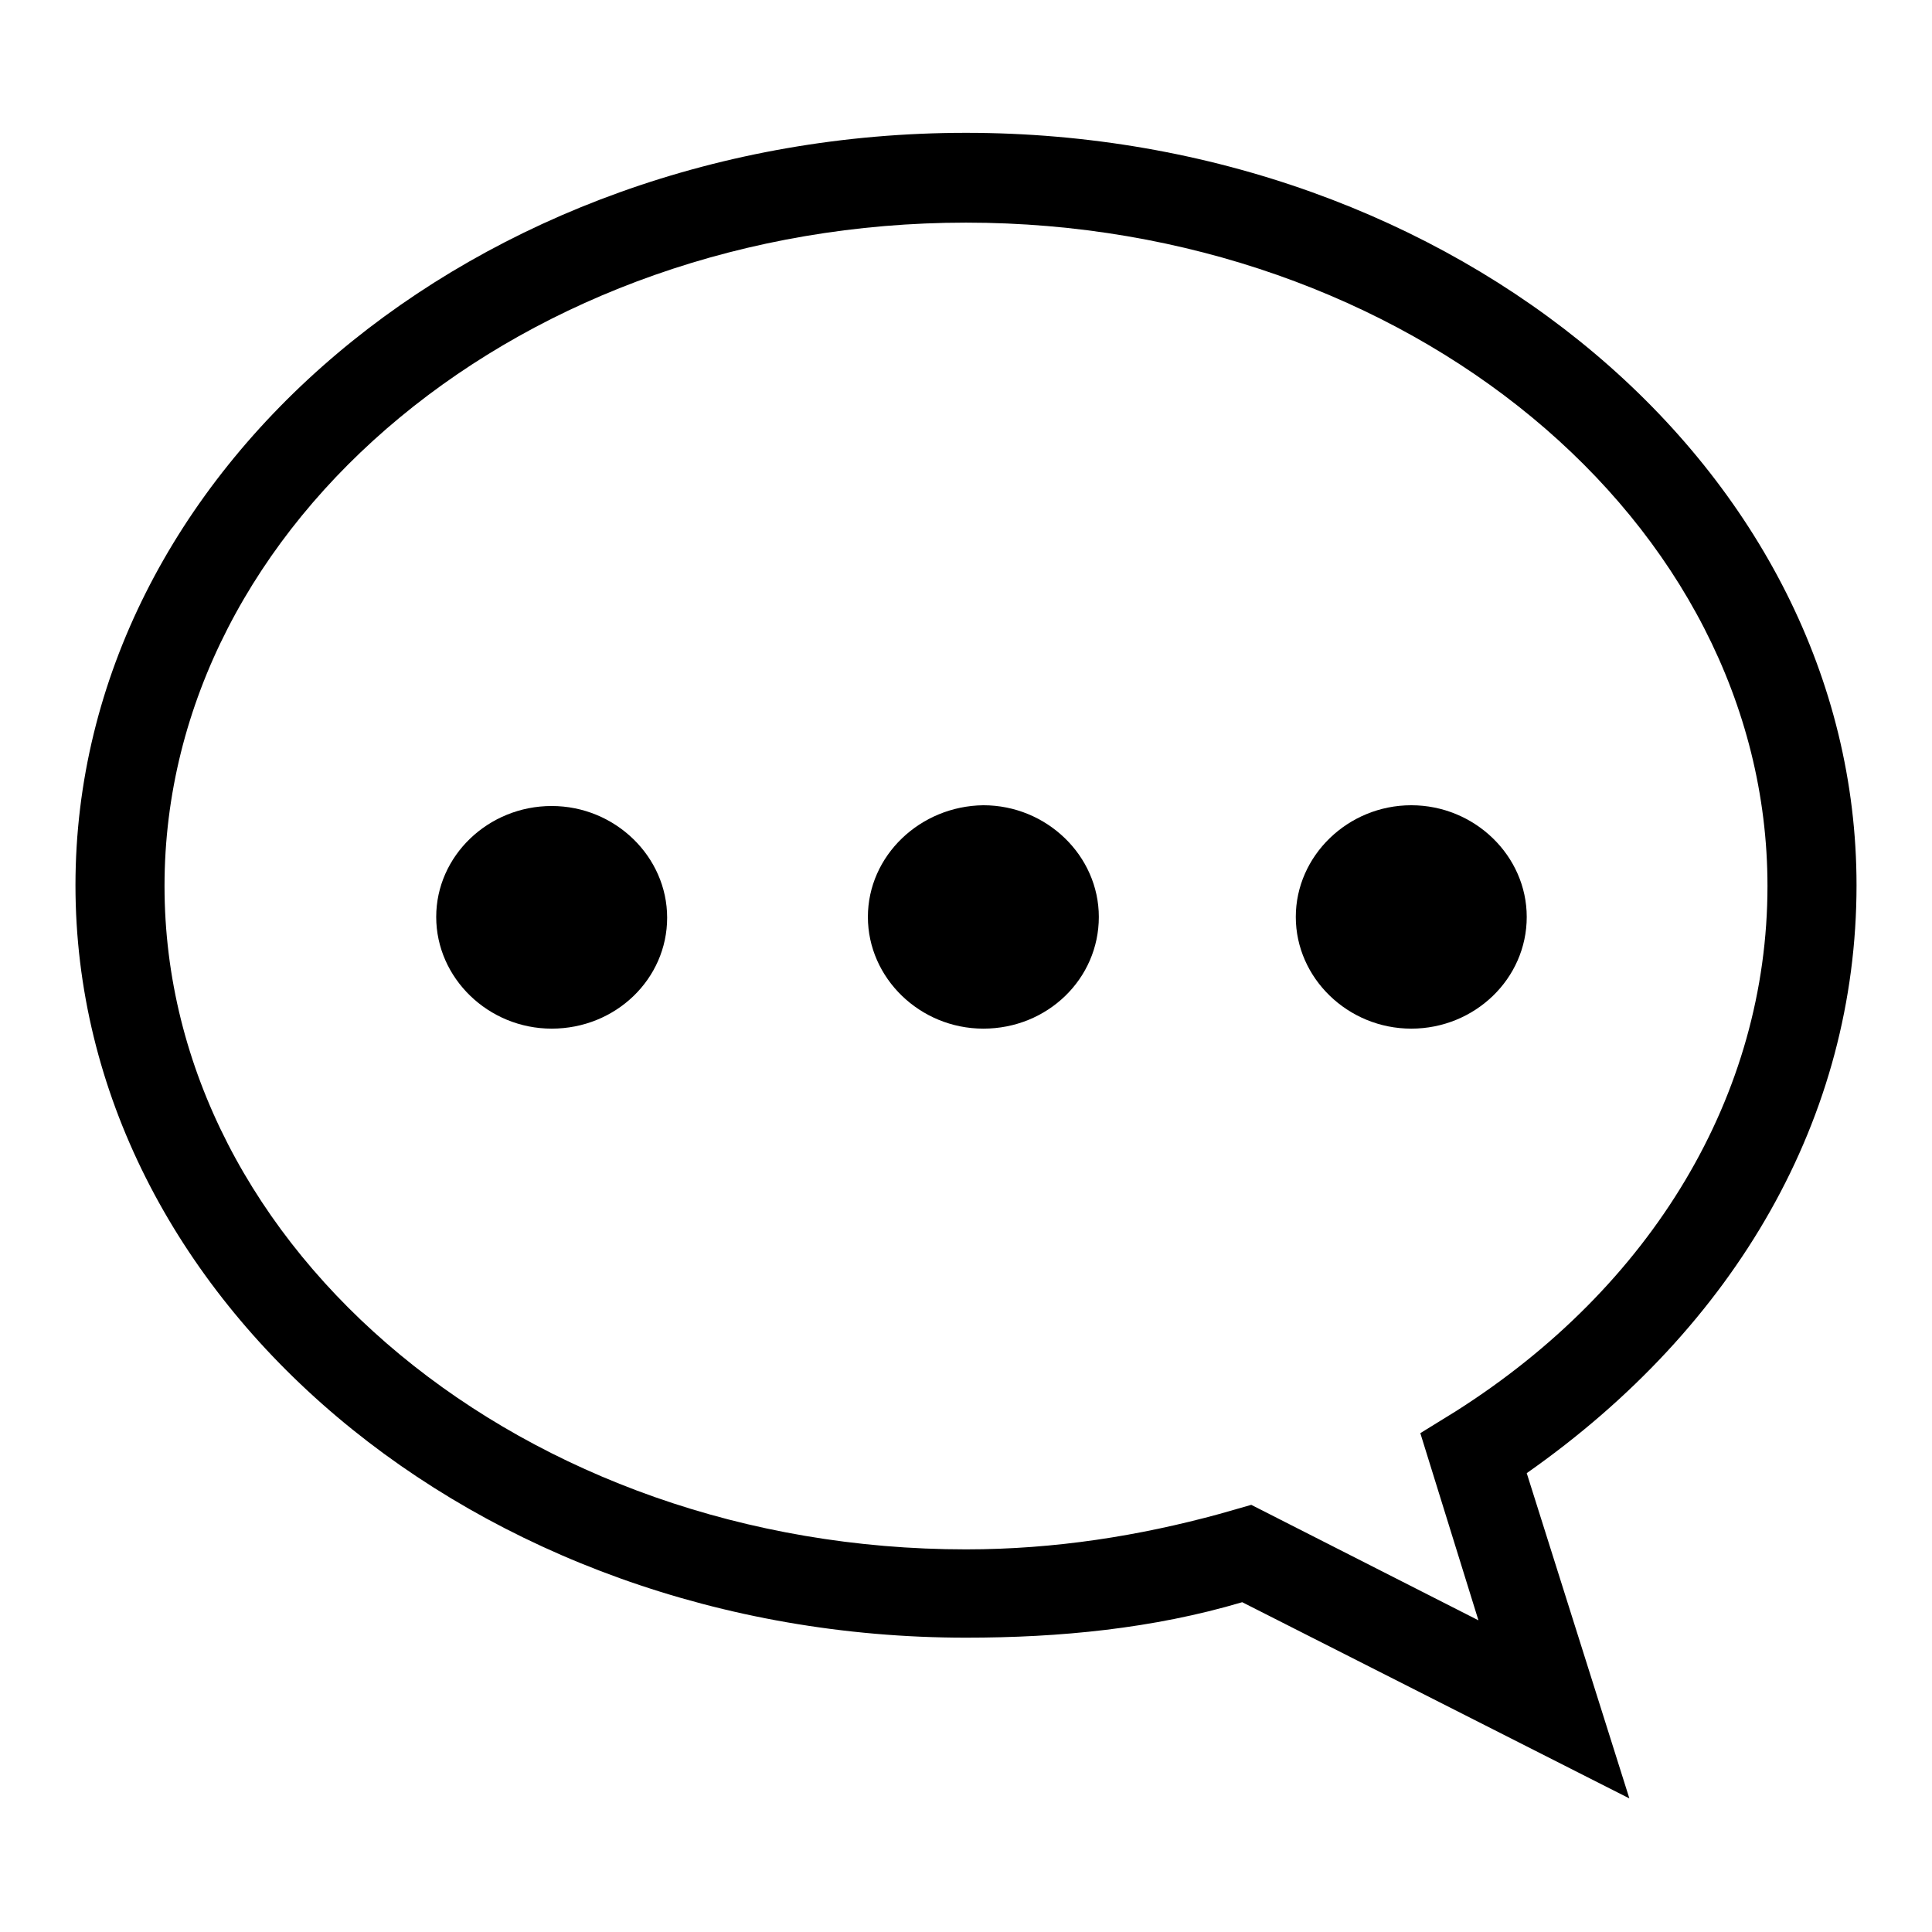 <?xml version="1.0" encoding="utf-8"?>
<!-- Svg Vector Icons : http://www.onlinewebfonts.com/icon -->
<!DOCTYPE svg PUBLIC "-//W3C//DTD SVG 1.1//EN" "http://www.w3.org/Graphics/SVG/1.1/DTD/svg11.dtd">
<svg version="1.1" xmlns="http://www.w3.org/2000/svg" xmlns:xlink="http://www.w3.org/1999/xlink" x="0px" y="0px" viewBox="0 0 256 256" enable-background="new 0 0 256 256" xml:space="preserve">
<g> <path fill="#000000" d="M57.8,121.5c0,8.1,6.9,14.8,15.3,14.8c8.5,0,15.3-6.6,15.3-14.7c0,0,0,0,0,0c0-8.1-6.9-14.8-15.3-14.8 C64.7,106.8,57.8,113.4,57.8,121.5z"/> <path fill="#000000" d="M115,121.5c0,8.1,6.9,14.8,15.3,14.8c8.5,0,15.3-6.6,15.3-14.8c0-8.1-6.9-14.8-15.3-14.8 C121.9,106.8,115,113.4,115,121.5z"/> <path fill="#000000" d="M171.7,121.5c0,8.1,6.9,14.8,15.3,14.8s15.3-6.6,15.3-14.8c0-8.1-6.9-14.8-15.3-14.8 S171.7,113.4,171.7,121.5z"/> <path fill="#000000" d="M215.9,238.3l-51.3-26c-11.8,3.5-24.2,4.7-36.6,4.7c-64.9,0-118-44.8-118-99.7s53.1-99.7,118-99.7 c64.9,0,118,44.8,118,99.7c0,30.7-15.9,58.4-43.7,77.9L215.9,238.3z M165.8,199.4l30.1,15.3l-7.7-24.8l4.7-2.9 c26-16.5,41.3-41.9,41.3-69.6c0-48.4-47.8-87.9-106.2-87.9C69.6,29.5,21.8,69,21.8,117.4s47.8,87.9,106.2,87.9 c11.8,0,23-1.8,33.6-4.7L165.8,199.4L165.8,199.4z"/></g>
</svg>